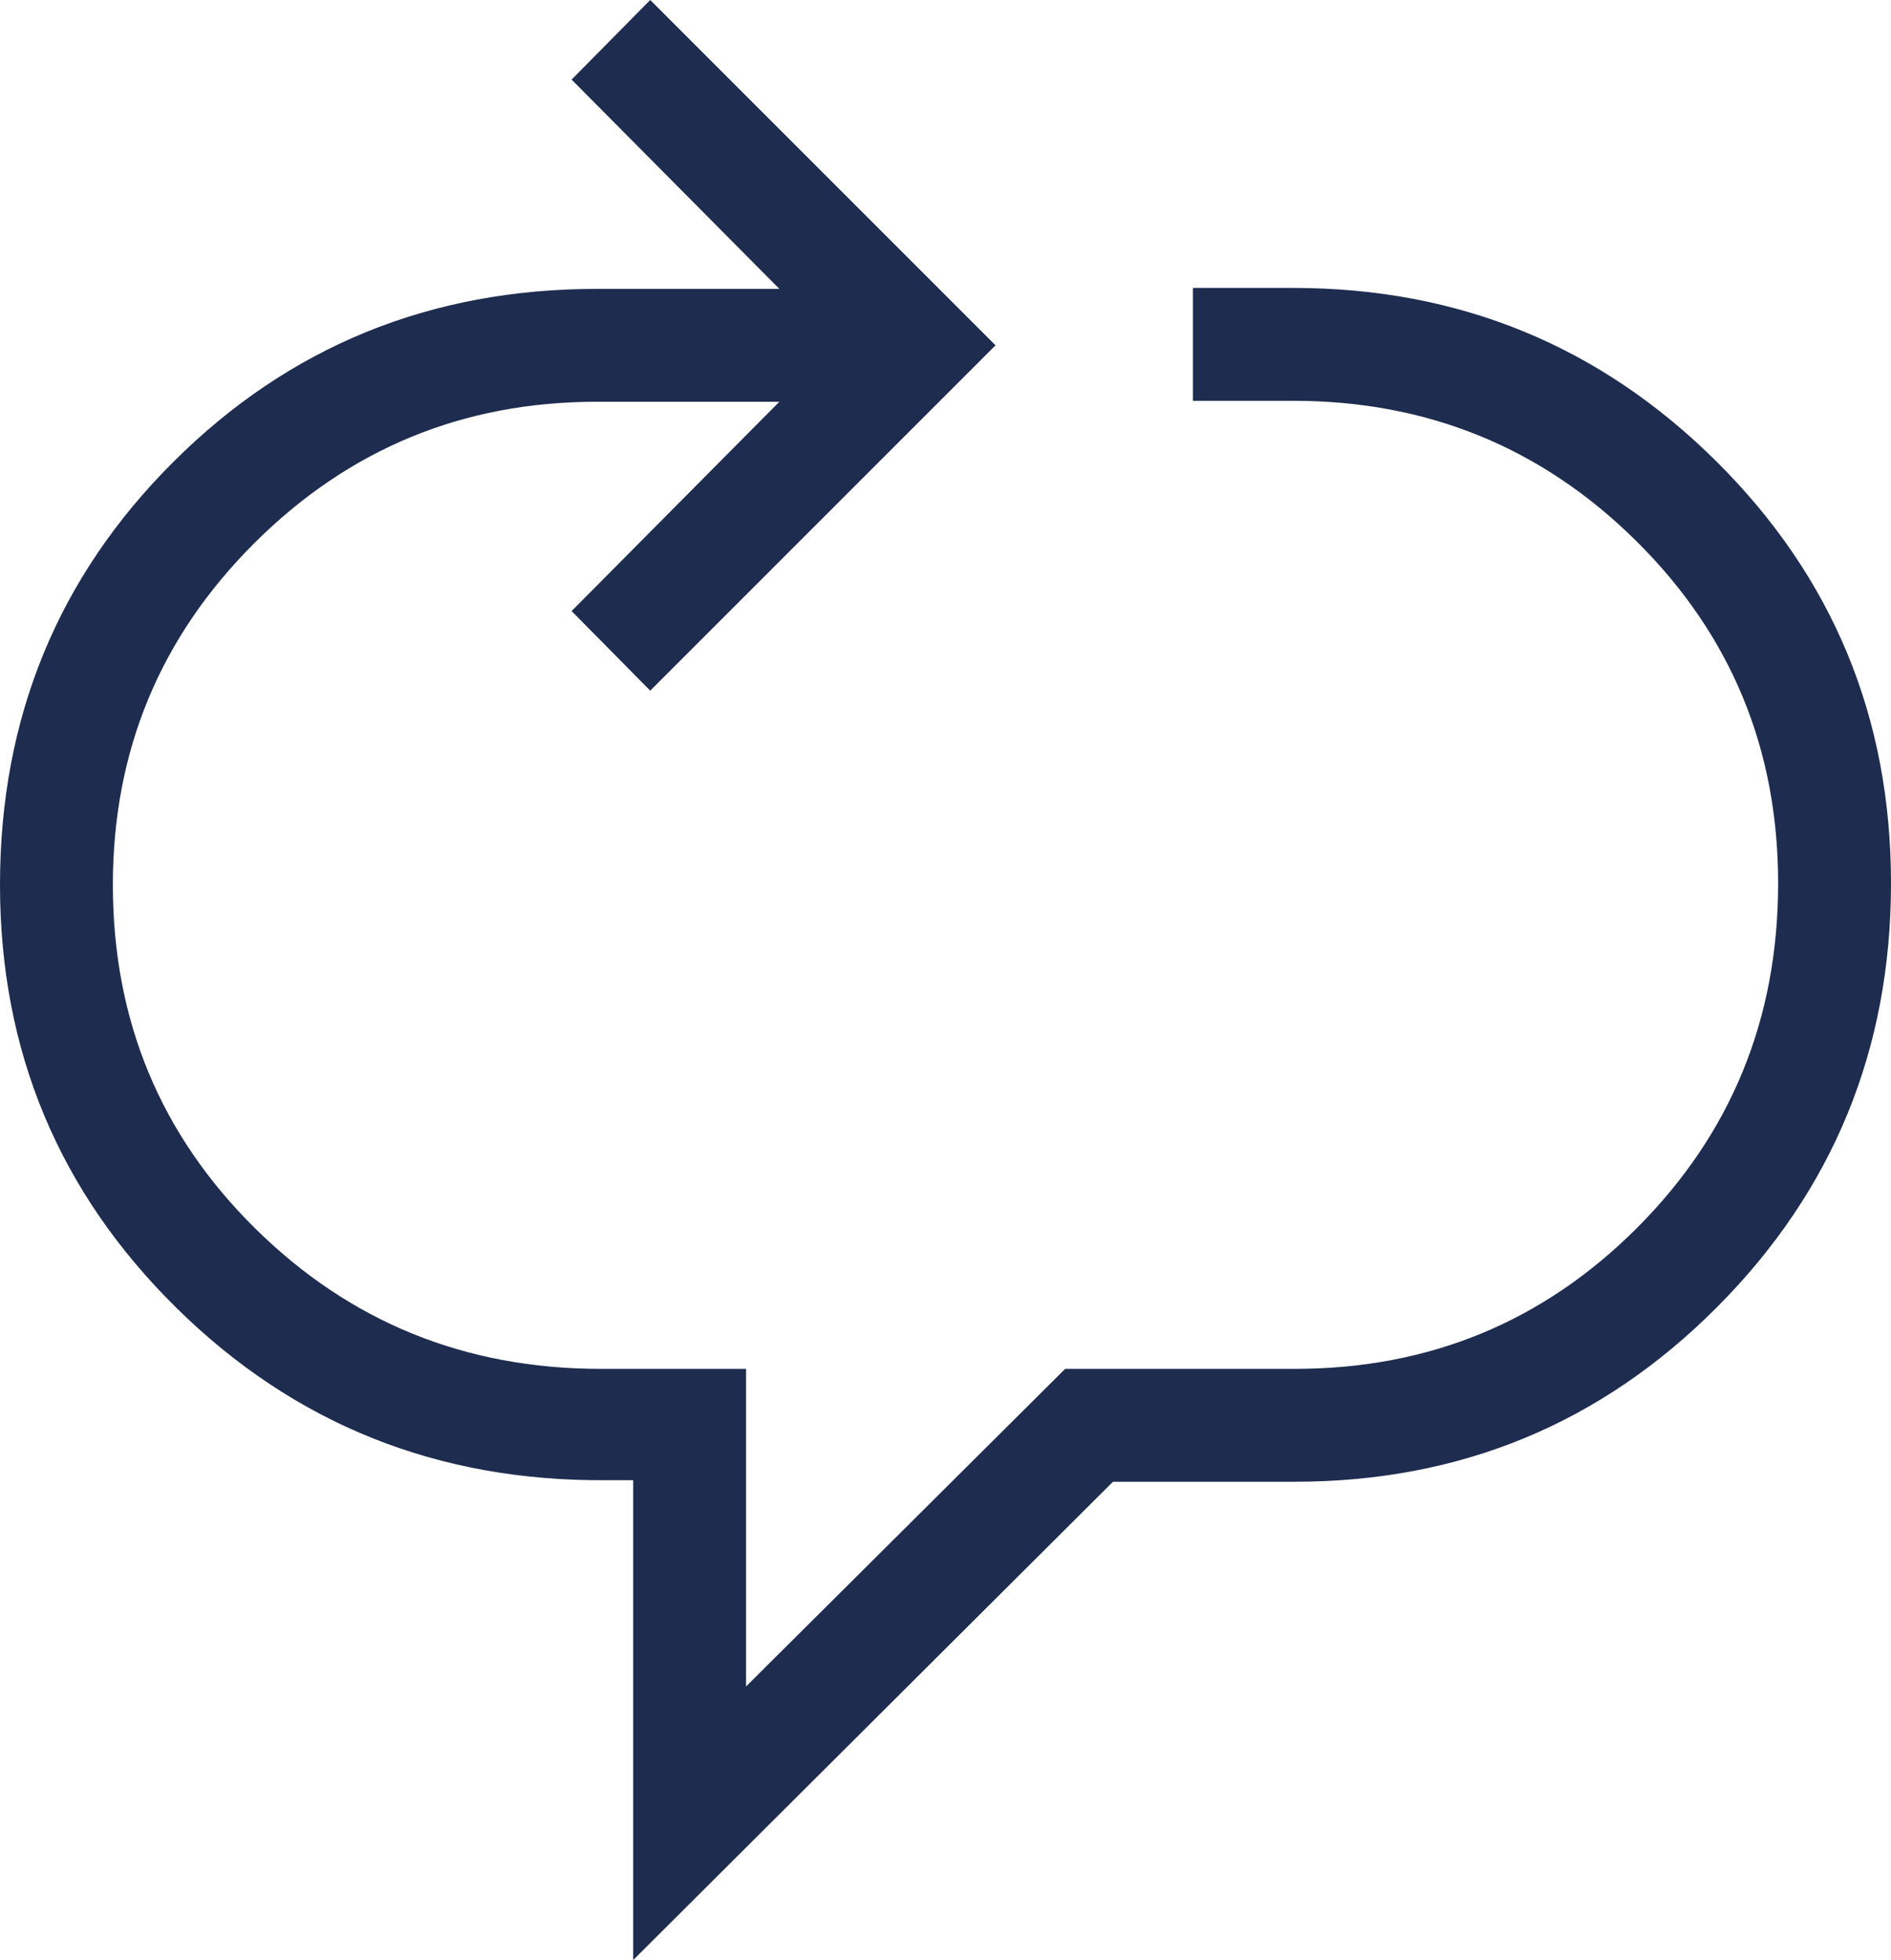 <?xml version="1.0" encoding="UTF-8"?>
<svg xmlns="http://www.w3.org/2000/svg" width="760.382" height="788.071" viewBox="0 0 760.382 788.071">
  <defs>
    <style>
      .cls-1 {
        fill: #1e2c4f;
      }
    </style>
  </defs>
  <path id="quick_phrases_FILL0_wght300_GRAD0_opsz48" class="cls-1" d="M354.616-107.7V-300.617H343.847q-101.769.769-172.807-69.192T100-540q0-100.538,69.731-170.076T340-779.614h73.386l-83.539-84.154,31.615-32L500.307-756.922,361.462-618.077l-31.615-32,83.539-84.154H340q-80.692,0-137.654,56.769T145.385-540q0,81.615,57.193,138.115t138.961,56.5H400v127.692L528.307-345.385h92.308q81.077,0,137.731-56.769T815-540.615q0-81.077-56.962-137.539T620-734.615H579.693V-780H620q99.922,0,170.153,69.731t70.23,169.653q0,100.153-69.922,170.383T620.615-300H547.537Z" transform="translate(-100.001 895.767)"></path>
</svg>
